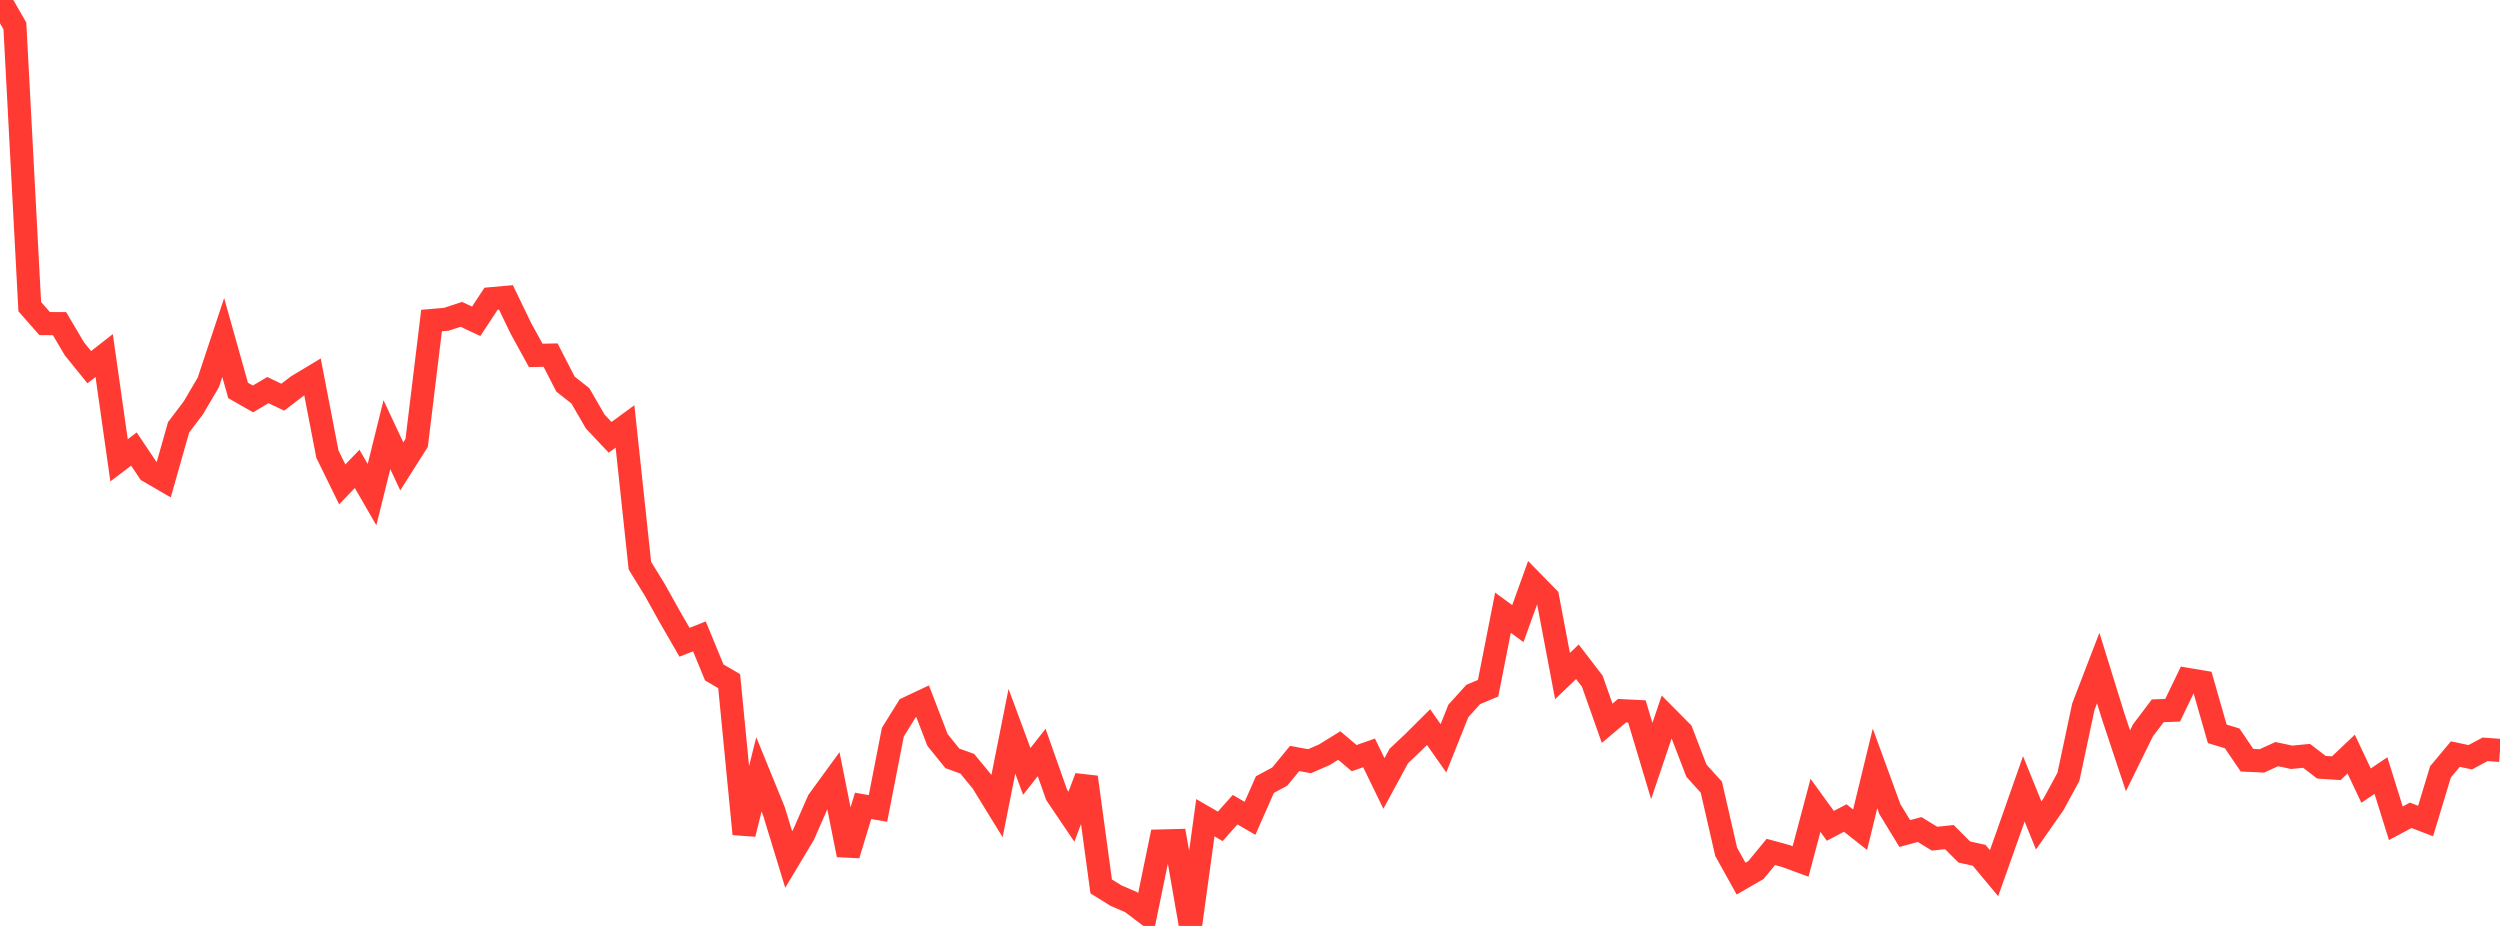 <?xml version="1.0" standalone="no"?>
<!DOCTYPE svg PUBLIC "-//W3C//DTD SVG 1.1//EN" "http://www.w3.org/Graphics/SVG/1.1/DTD/svg11.dtd">

<svg width="135" height="50" viewBox="0 0 135 50" preserveAspectRatio="none" 
  xmlns="http://www.w3.org/2000/svg"
  xmlns:xlink="http://www.w3.org/1999/xlink">


<polyline points="0.0, 0.0 0.804, 1.401 1.607, 16.56 2.411, 17.473 3.214, 17.477 4.018, 18.837 4.821, 19.827 5.625, 19.199 6.429, 24.857 7.232, 24.25 8.036, 25.45 8.839, 25.916 9.643, 23.077 10.446, 22.016 11.25, 20.646 12.054, 18.228 12.857, 21.084 13.661, 21.542 14.464, 21.065 15.268, 21.448 16.071, 20.836 16.875, 20.353 17.679, 24.521 18.482, 26.158 19.286, 25.32 20.089, 26.712 20.893, 23.472 21.696, 25.183 22.5, 23.916 23.304, 17.308 24.107, 17.24 24.911, 16.974 25.714, 17.351 26.518, 16.131 27.321, 16.06 28.125, 17.725 28.929, 19.192 29.732, 19.176 30.536, 20.742 31.339, 21.374 32.143, 22.764 32.946, 23.616 33.75, 23.027 34.554, 30.545 35.357, 31.849 36.161, 33.292 36.964, 34.682 37.768, 34.364 38.571, 36.312 39.375, 36.782 40.179, 45.036 40.982, 41.816 41.786, 43.787 42.589, 46.412 43.393, 45.069 44.196, 43.238 45.0, 42.135 45.804, 46.166 46.607, 43.516 47.411, 43.656 48.214, 39.536 49.018, 38.242 49.821, 37.863 50.625, 39.958 51.429, 40.952 52.232, 41.242 53.036, 42.218 53.839, 43.524 54.643, 39.49 55.446, 41.656 56.25, 40.634 57.054, 42.913 57.857, 44.103 58.661, 41.969 59.464, 47.866 60.268, 48.366 61.071, 48.71 61.875, 49.317 62.679, 45.414 63.482, 45.394 64.286, 50.0 65.089, 44.158 65.893, 44.623 66.696, 43.722 67.5, 44.189 68.304, 42.368 69.107, 41.935 69.911, 40.958 70.714, 41.105 71.518, 40.755 72.321, 40.258 73.125, 40.94 73.929, 40.656 74.732, 42.307 75.536, 40.823 76.339, 40.065 77.143, 39.265 77.946, 40.408 78.75, 38.391 79.554, 37.502 80.357, 37.164 81.161, 33.086 81.964, 33.676 82.768, 31.443 83.571, 32.263 84.375, 36.507 85.179, 35.736 85.982, 36.782 86.786, 39.057 87.589, 38.379 88.393, 38.419 89.196, 41.097 90.0, 38.716 90.804, 39.527 91.607, 41.618 92.411, 42.505 93.214, 46.001 94.018, 47.446 94.821, 46.982 95.625, 46.005 96.429, 46.223 97.232, 46.519 98.036, 43.488 98.839, 44.596 99.643, 44.173 100.446, 44.805 101.25, 41.495 102.054, 43.694 102.857, 45.01 103.661, 44.795 104.464, 45.288 105.268, 45.204 106.071, 46.008 106.875, 46.187 107.679, 47.151 108.482, 44.885 109.286, 42.597 110.089, 44.573 110.893, 43.424 111.696, 41.946 112.5, 38.164 113.304, 36.076 114.107, 38.667 114.911, 41.083 115.714, 39.448 116.518, 38.383 117.321, 38.354 118.125, 36.69 118.929, 36.825 119.732, 39.628 120.536, 39.871 121.339, 41.052 122.143, 41.088 122.946, 40.722 123.75, 40.894 124.554, 40.815 125.357, 41.432 126.161, 41.483 126.964, 40.721 127.768, 42.424 128.571, 41.88 129.375, 44.457 130.179, 44.027 130.982, 44.335 131.786, 41.681 132.589, 40.721 133.393, 40.892 134.196, 40.463 135.0, 40.522" fill="none" stroke="#ff3a33" stroke-width="1.25"/>

</svg>